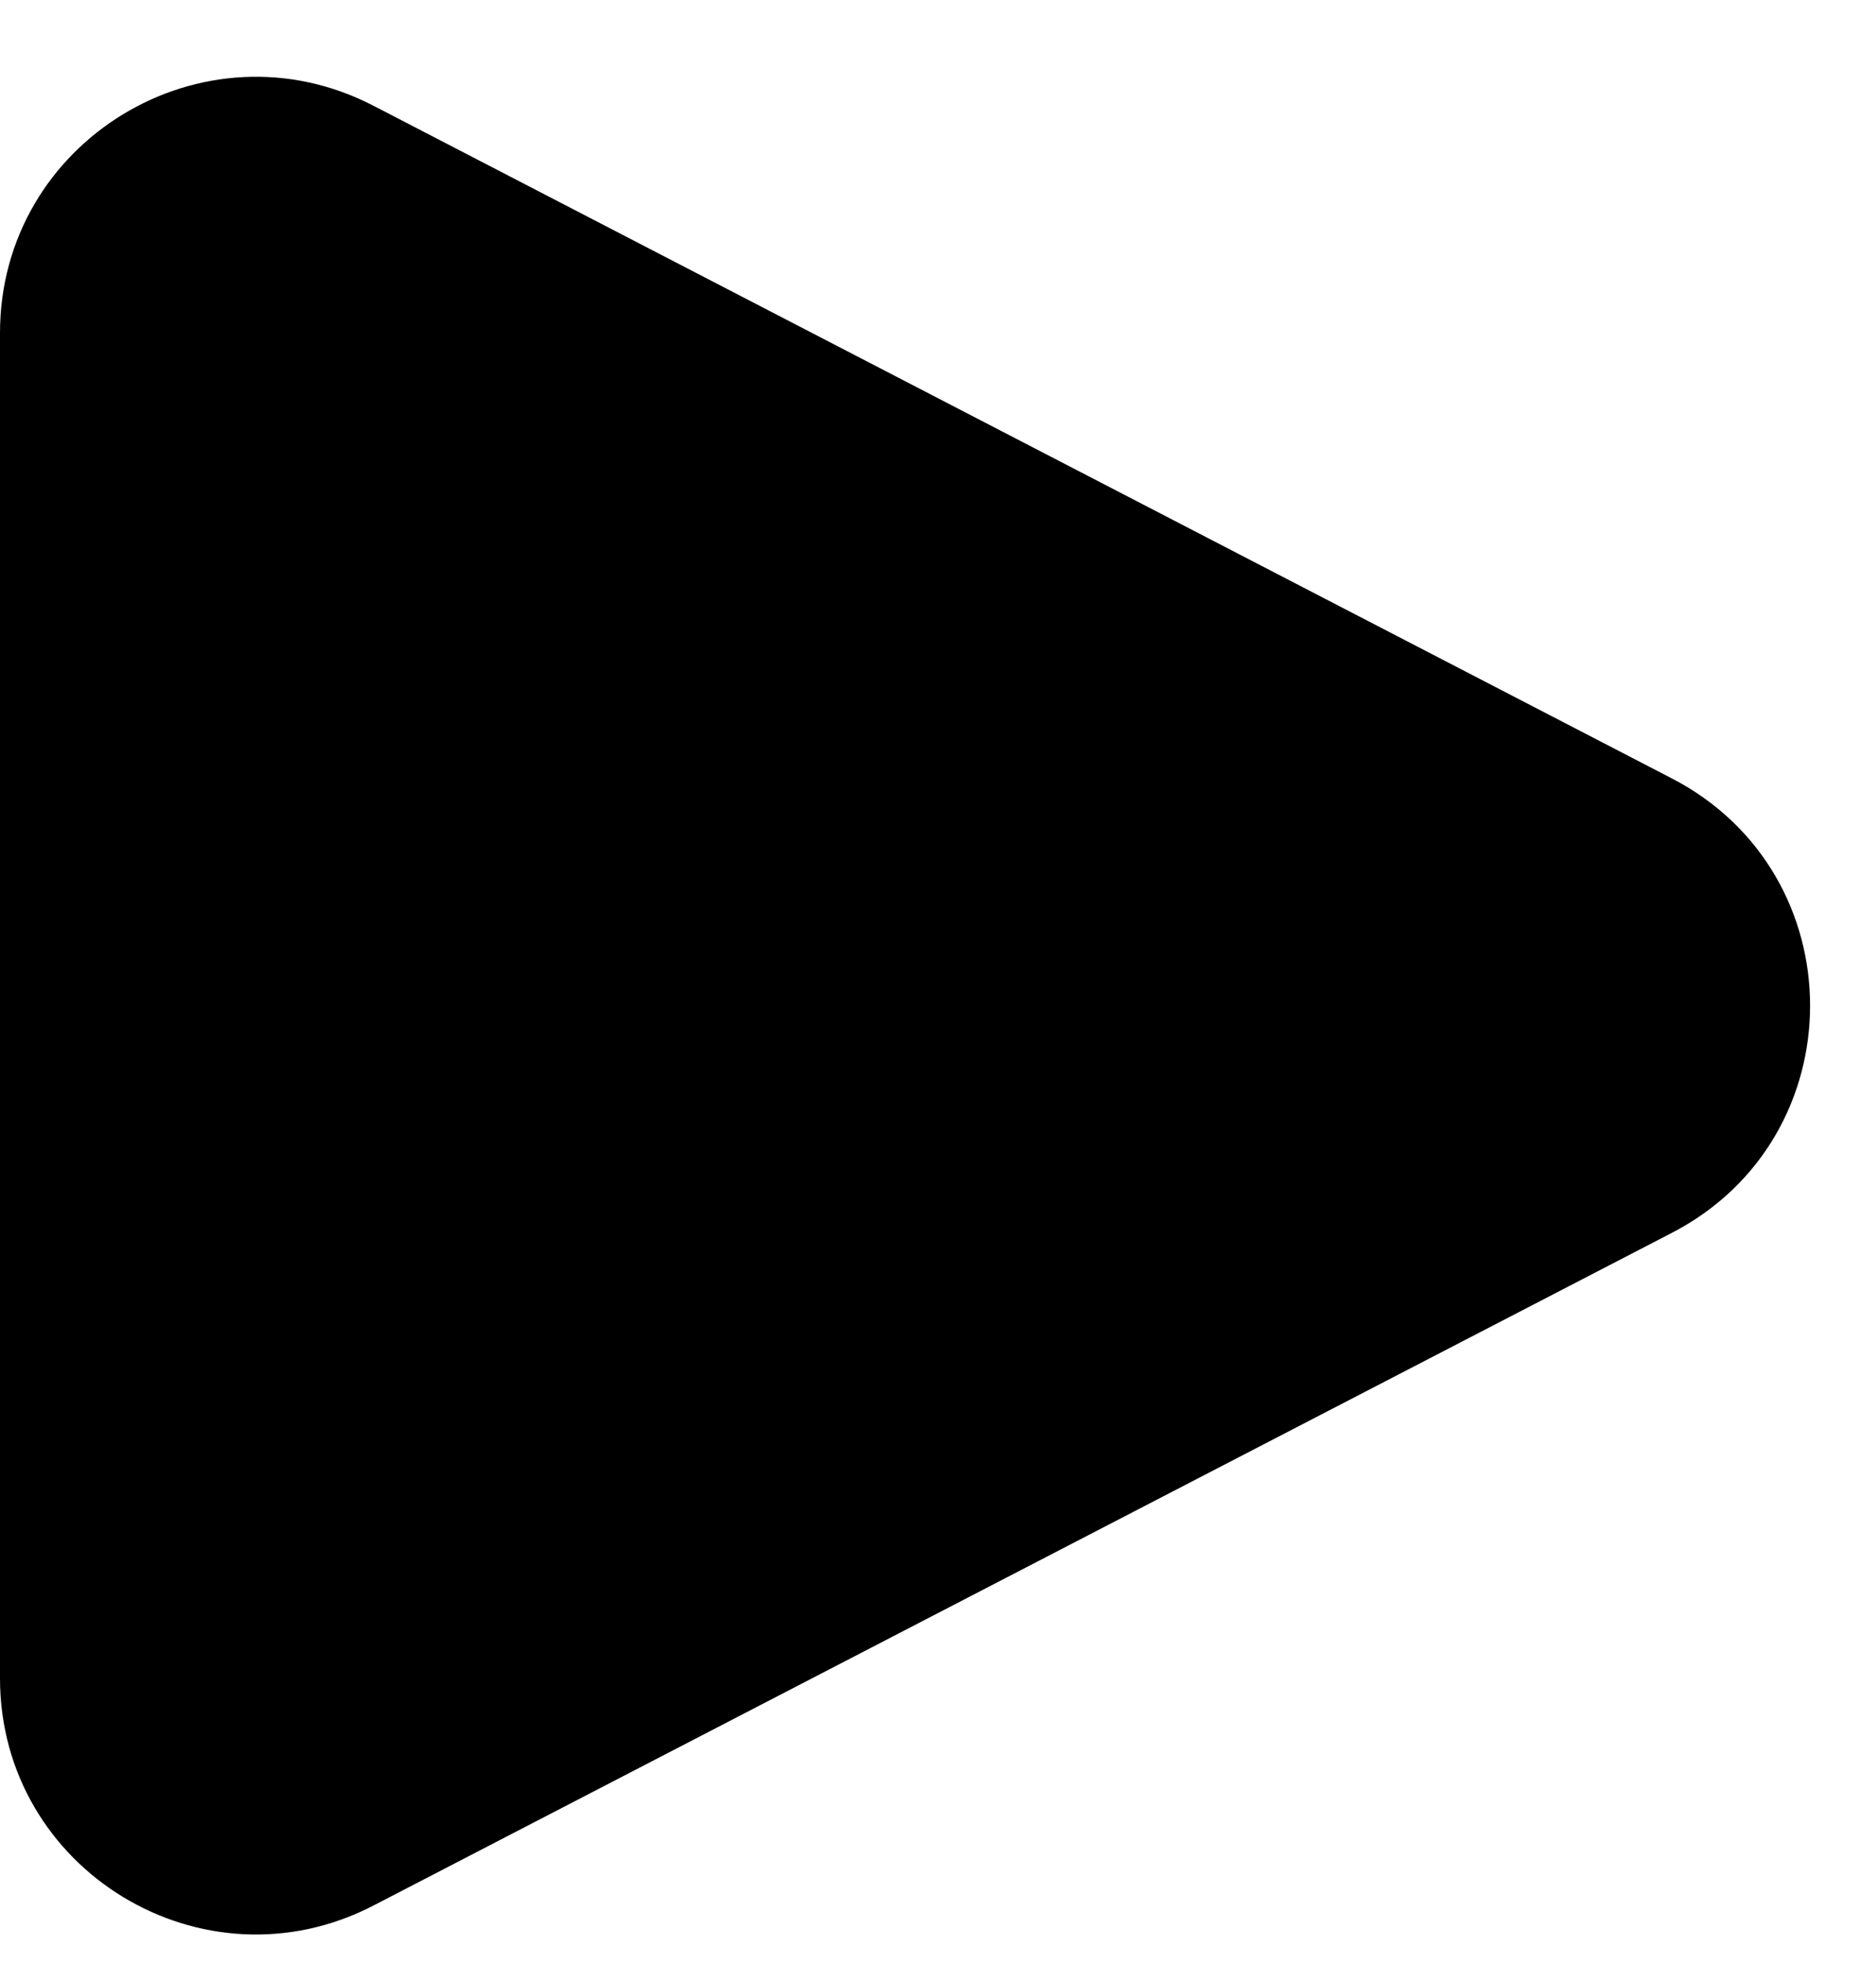 <svg width="22" height="23" viewBox="0 0 22 23" fill="none" xmlns="http://www.w3.org/2000/svg">
<path d="M19.607 9.127C21.767 10.246 21.767 13.336 19.607 14.454L4.38 22.341C2.383 23.375 -1.11847e-06 21.926 -1.00889e-06 19.677L-2.4033e-07 3.904C-1.30753e-07 1.655 2.383 0.206 4.38 1.24L19.607 9.127Z" fill="black"/>
</svg>
